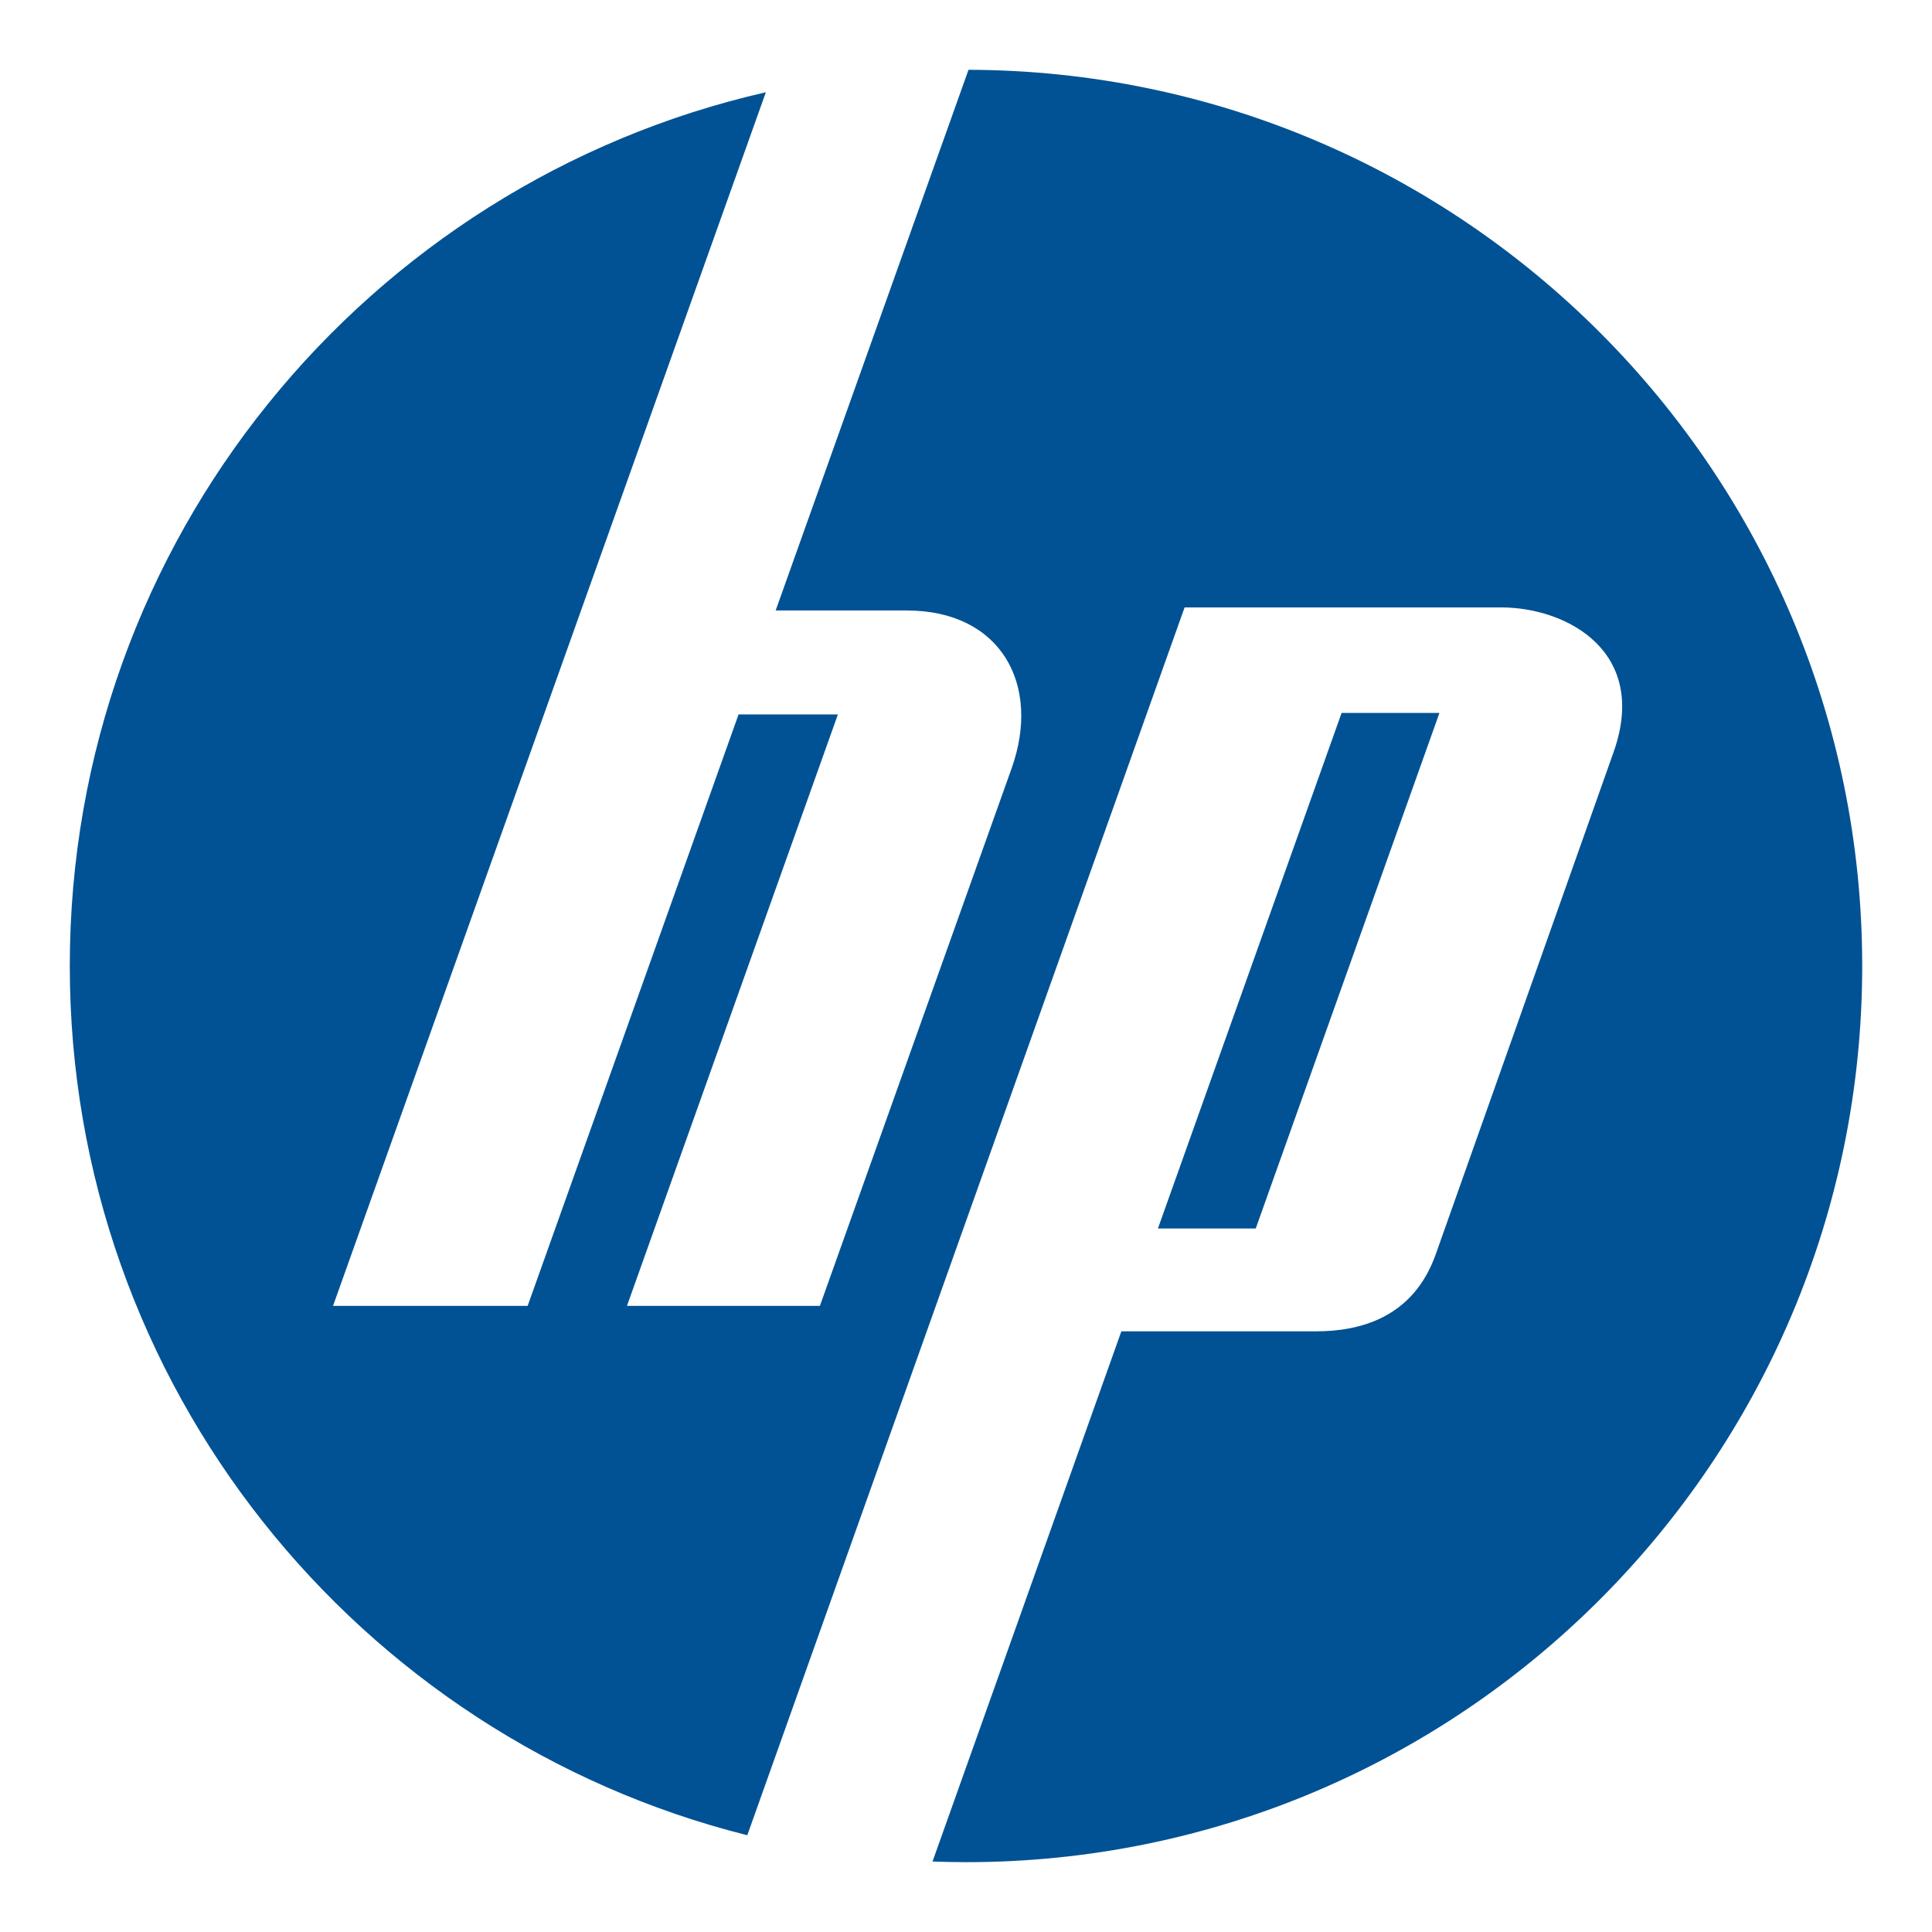 <?xml version="1.0" encoding="UTF-8"?>
<!-- Generator: Adobe Illustrator 25.2.3, SVG Export Plug-In . SVG Version: 6.00 Build 0)  -->
<svg xmlns="http://www.w3.org/2000/svg" xmlns:xlink="http://www.w3.org/1999/xlink" version="1.1" id="Layer_1" x="0px" y="0px" viewBox="0 0 1024 1024" style="enable-background:new 0 0 1024 1024;" xml:space="preserve">
<style type="text/css">
	.st0{fill:#015294;}
</style>
<g transform="translate(-203.54 -212.7)">
	<path class="st0" d="M716.86,249.71l-102.2,286.54l69.48,0.02c50.05,0.01,71.34,39.47,55.58,83.66L638.1,904.85H535.84   l111.81-313.5h-52.65l-111.8,313.5H380.05l229.41-643.26c-211.26,48.2-368.93,237.23-368.93,463.09   c0,222.35,152.78,408.99,359.09,460.74L831.4,534.65h167.86c34.72,0,78.38,23.41,59.51,76.69l-94.24,266.11   c-12.04,33.99-40.65,40.88-63.45,40.88H797.88l-100.08,281c5.89,0.22,11.8,0.36,17.74,0.36c262.34,0,475.01-212.66,475.01-475.01   c0-261.9-211.96-474.27-473.69-474.99L716.86,249.71z M914.61,590.58l-97.35,273.26h51.84l97.37-273.26H914.61z"></path>
</g>
</svg>
